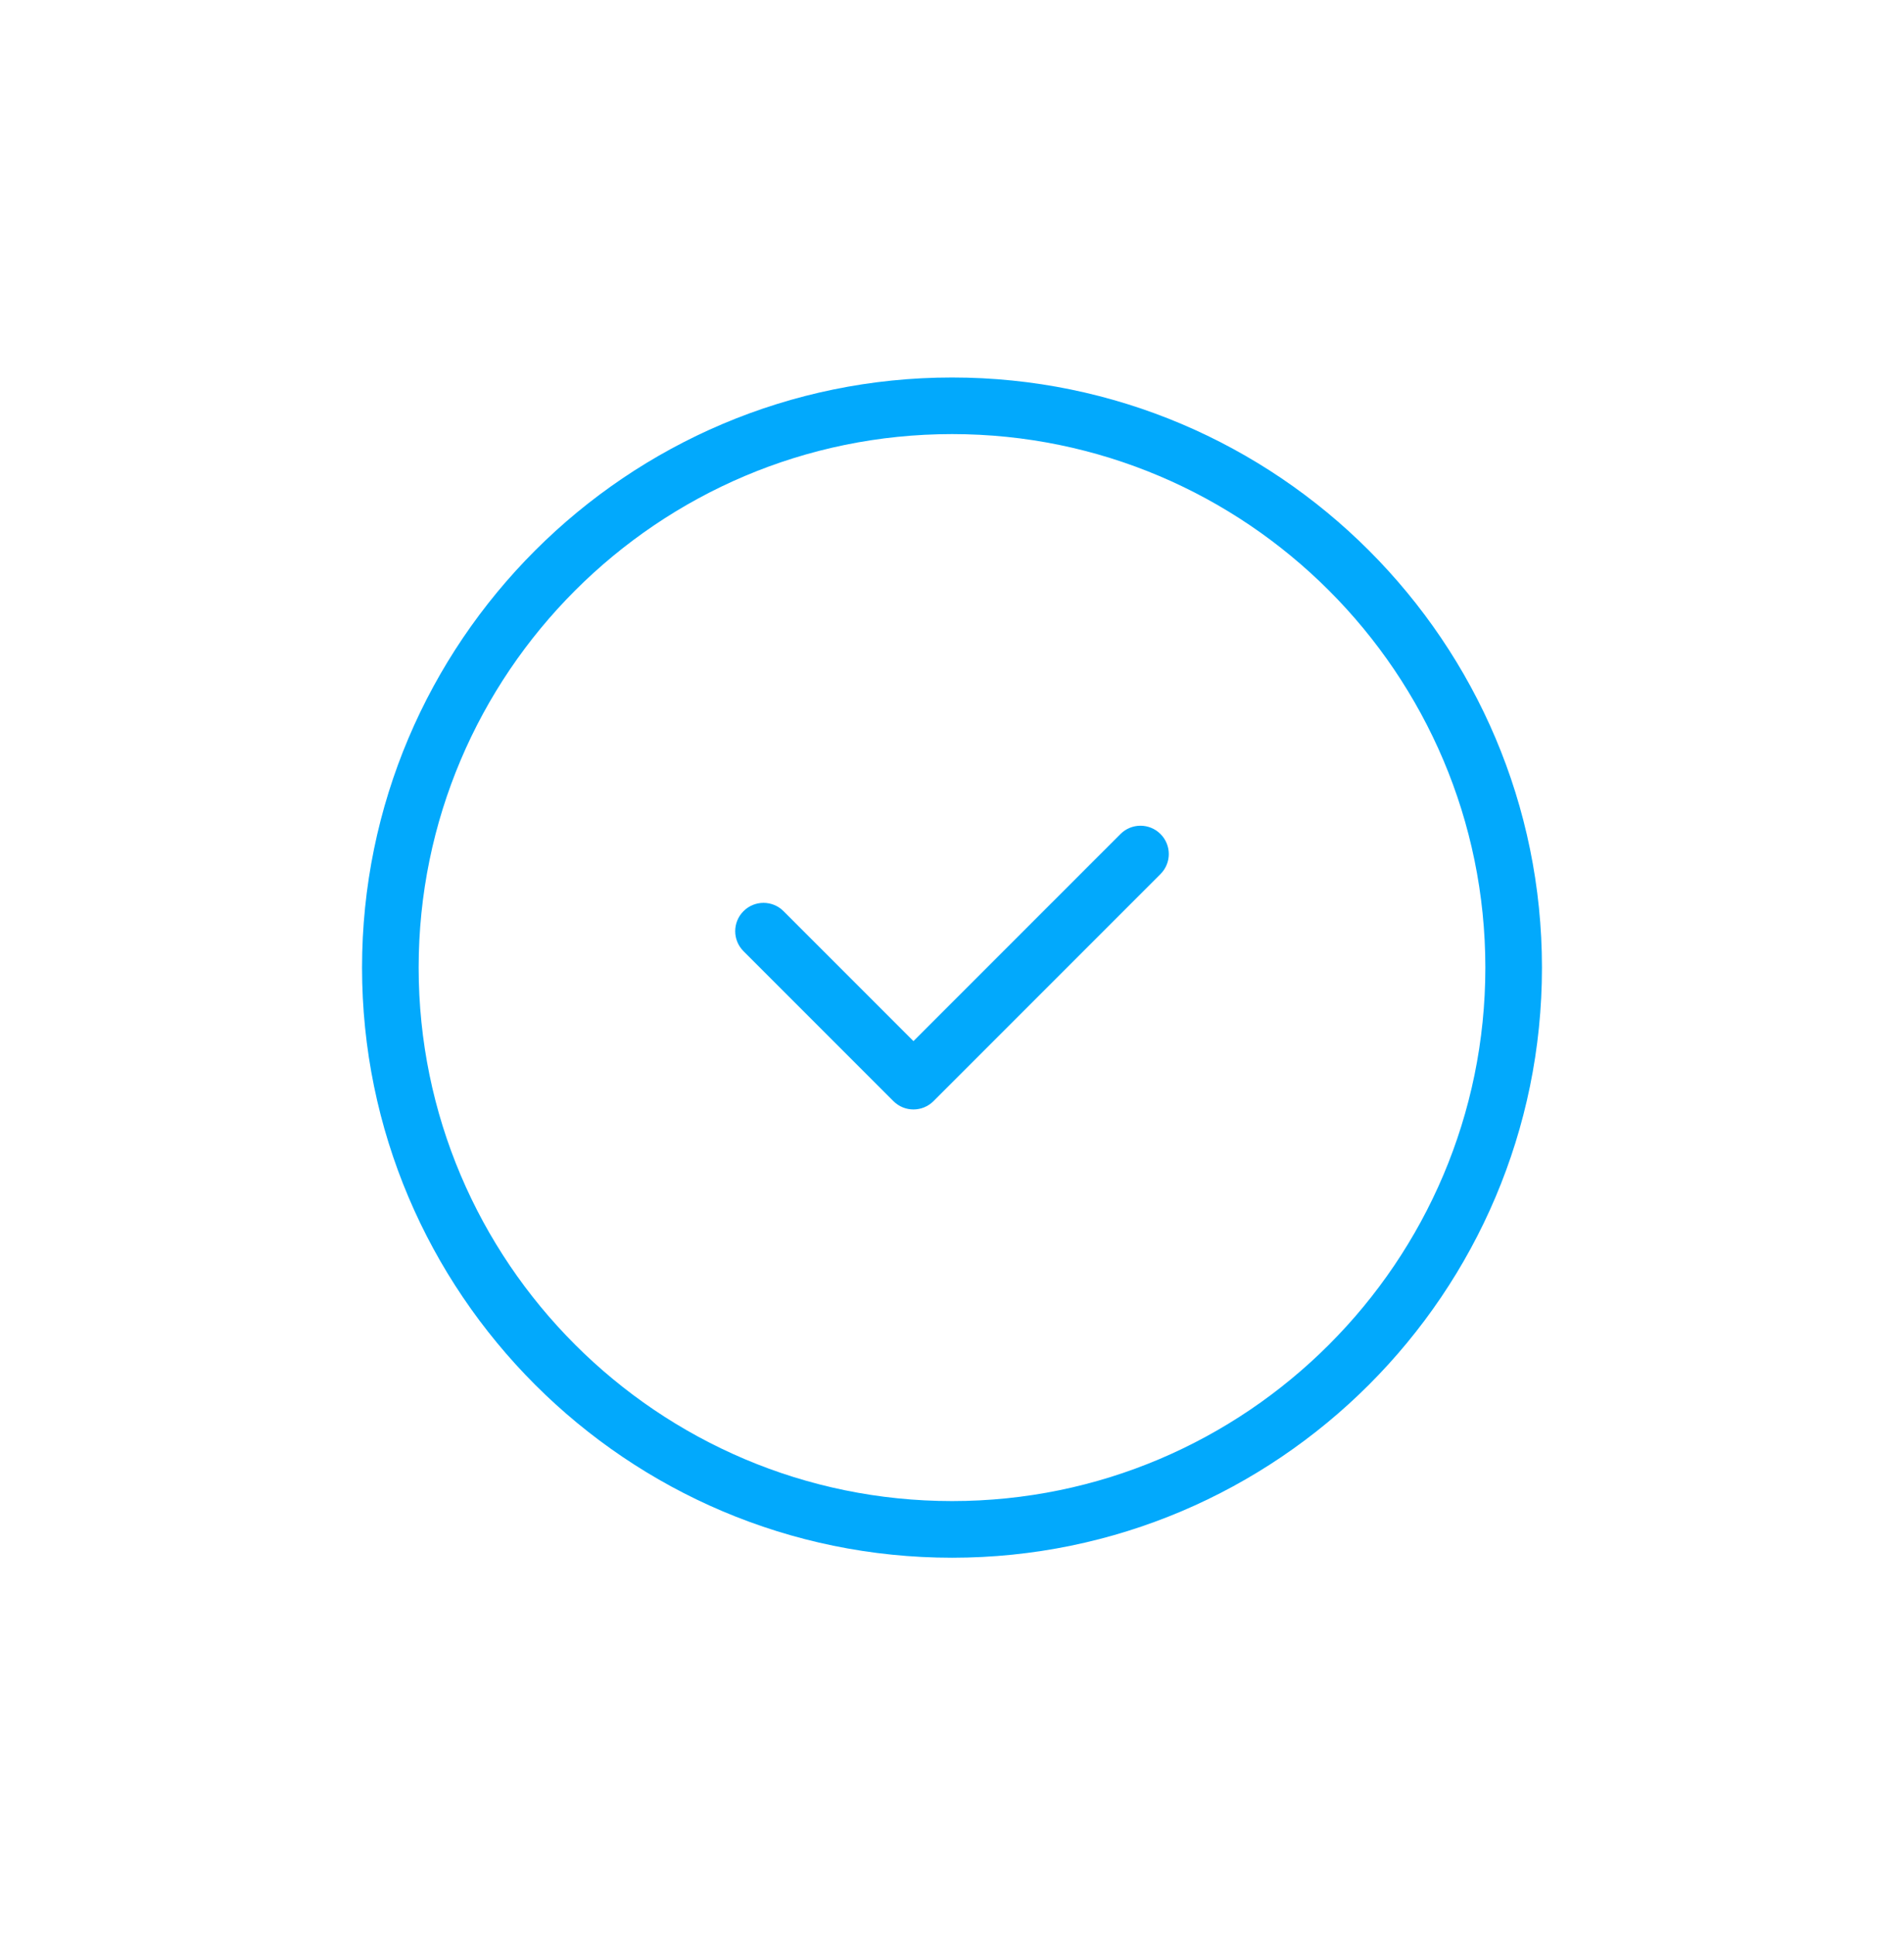 <?xml version="1.0" encoding="utf-8"?>
<!-- Generator: Adobe Illustrator 16.0.0, SVG Export Plug-In . SVG Version: 6.00 Build 0)  -->
<!DOCTYPE svg PUBLIC "-//W3C//DTD SVG 1.1//EN" "http://www.w3.org/Graphics/SVG/1.1/DTD/svg11.dtd">
<svg version="1.1" id="_x2014_ÎÓÈ_x5F_1" xmlns="http://www.w3.org/2000/svg" xmlns:xlink="http://www.w3.org/1999/xlink"
	 x="0px" y="0px" width="67.268px" height="68.35px" viewBox="0 0 67.268 68.35" enable-background="new 0 0 67.268 68.35"
	 xml:space="preserve">
<path fill="#02A9FC" d="M33.637,13.333c-11.494,0-20.846,9.351-20.846,20.844c0,11.492,9.352,20.842,20.846,20.842
	c11.491,0,20.84-9.35,20.84-20.842C54.477,22.683,45.128,13.333,33.637,13.333z M33.637,53.018
	c-10.392,0-18.846-8.452-18.846-18.842c0-10.391,8.454-18.844,18.846-18.844c10.388,0,18.84,8.453,18.84,18.844
	C52.477,44.566,44.025,53.018,33.637,53.018z"/>
<path fill="#02A9FC" d="M39.586,29.458l-7.314,7.314l-4.59-4.59c-0.391-0.391-1.023-0.391-1.414,0s-0.391,1.023,0,1.414l5.297,5.297
	c0.195,0.195,0.451,0.293,0.707,0.293s0.512-0.098,0.707-0.293L41,30.872c0.391-0.391,0.391-1.023,0-1.414
	S39.977,29.067,39.586,29.458z"/>
</svg>
